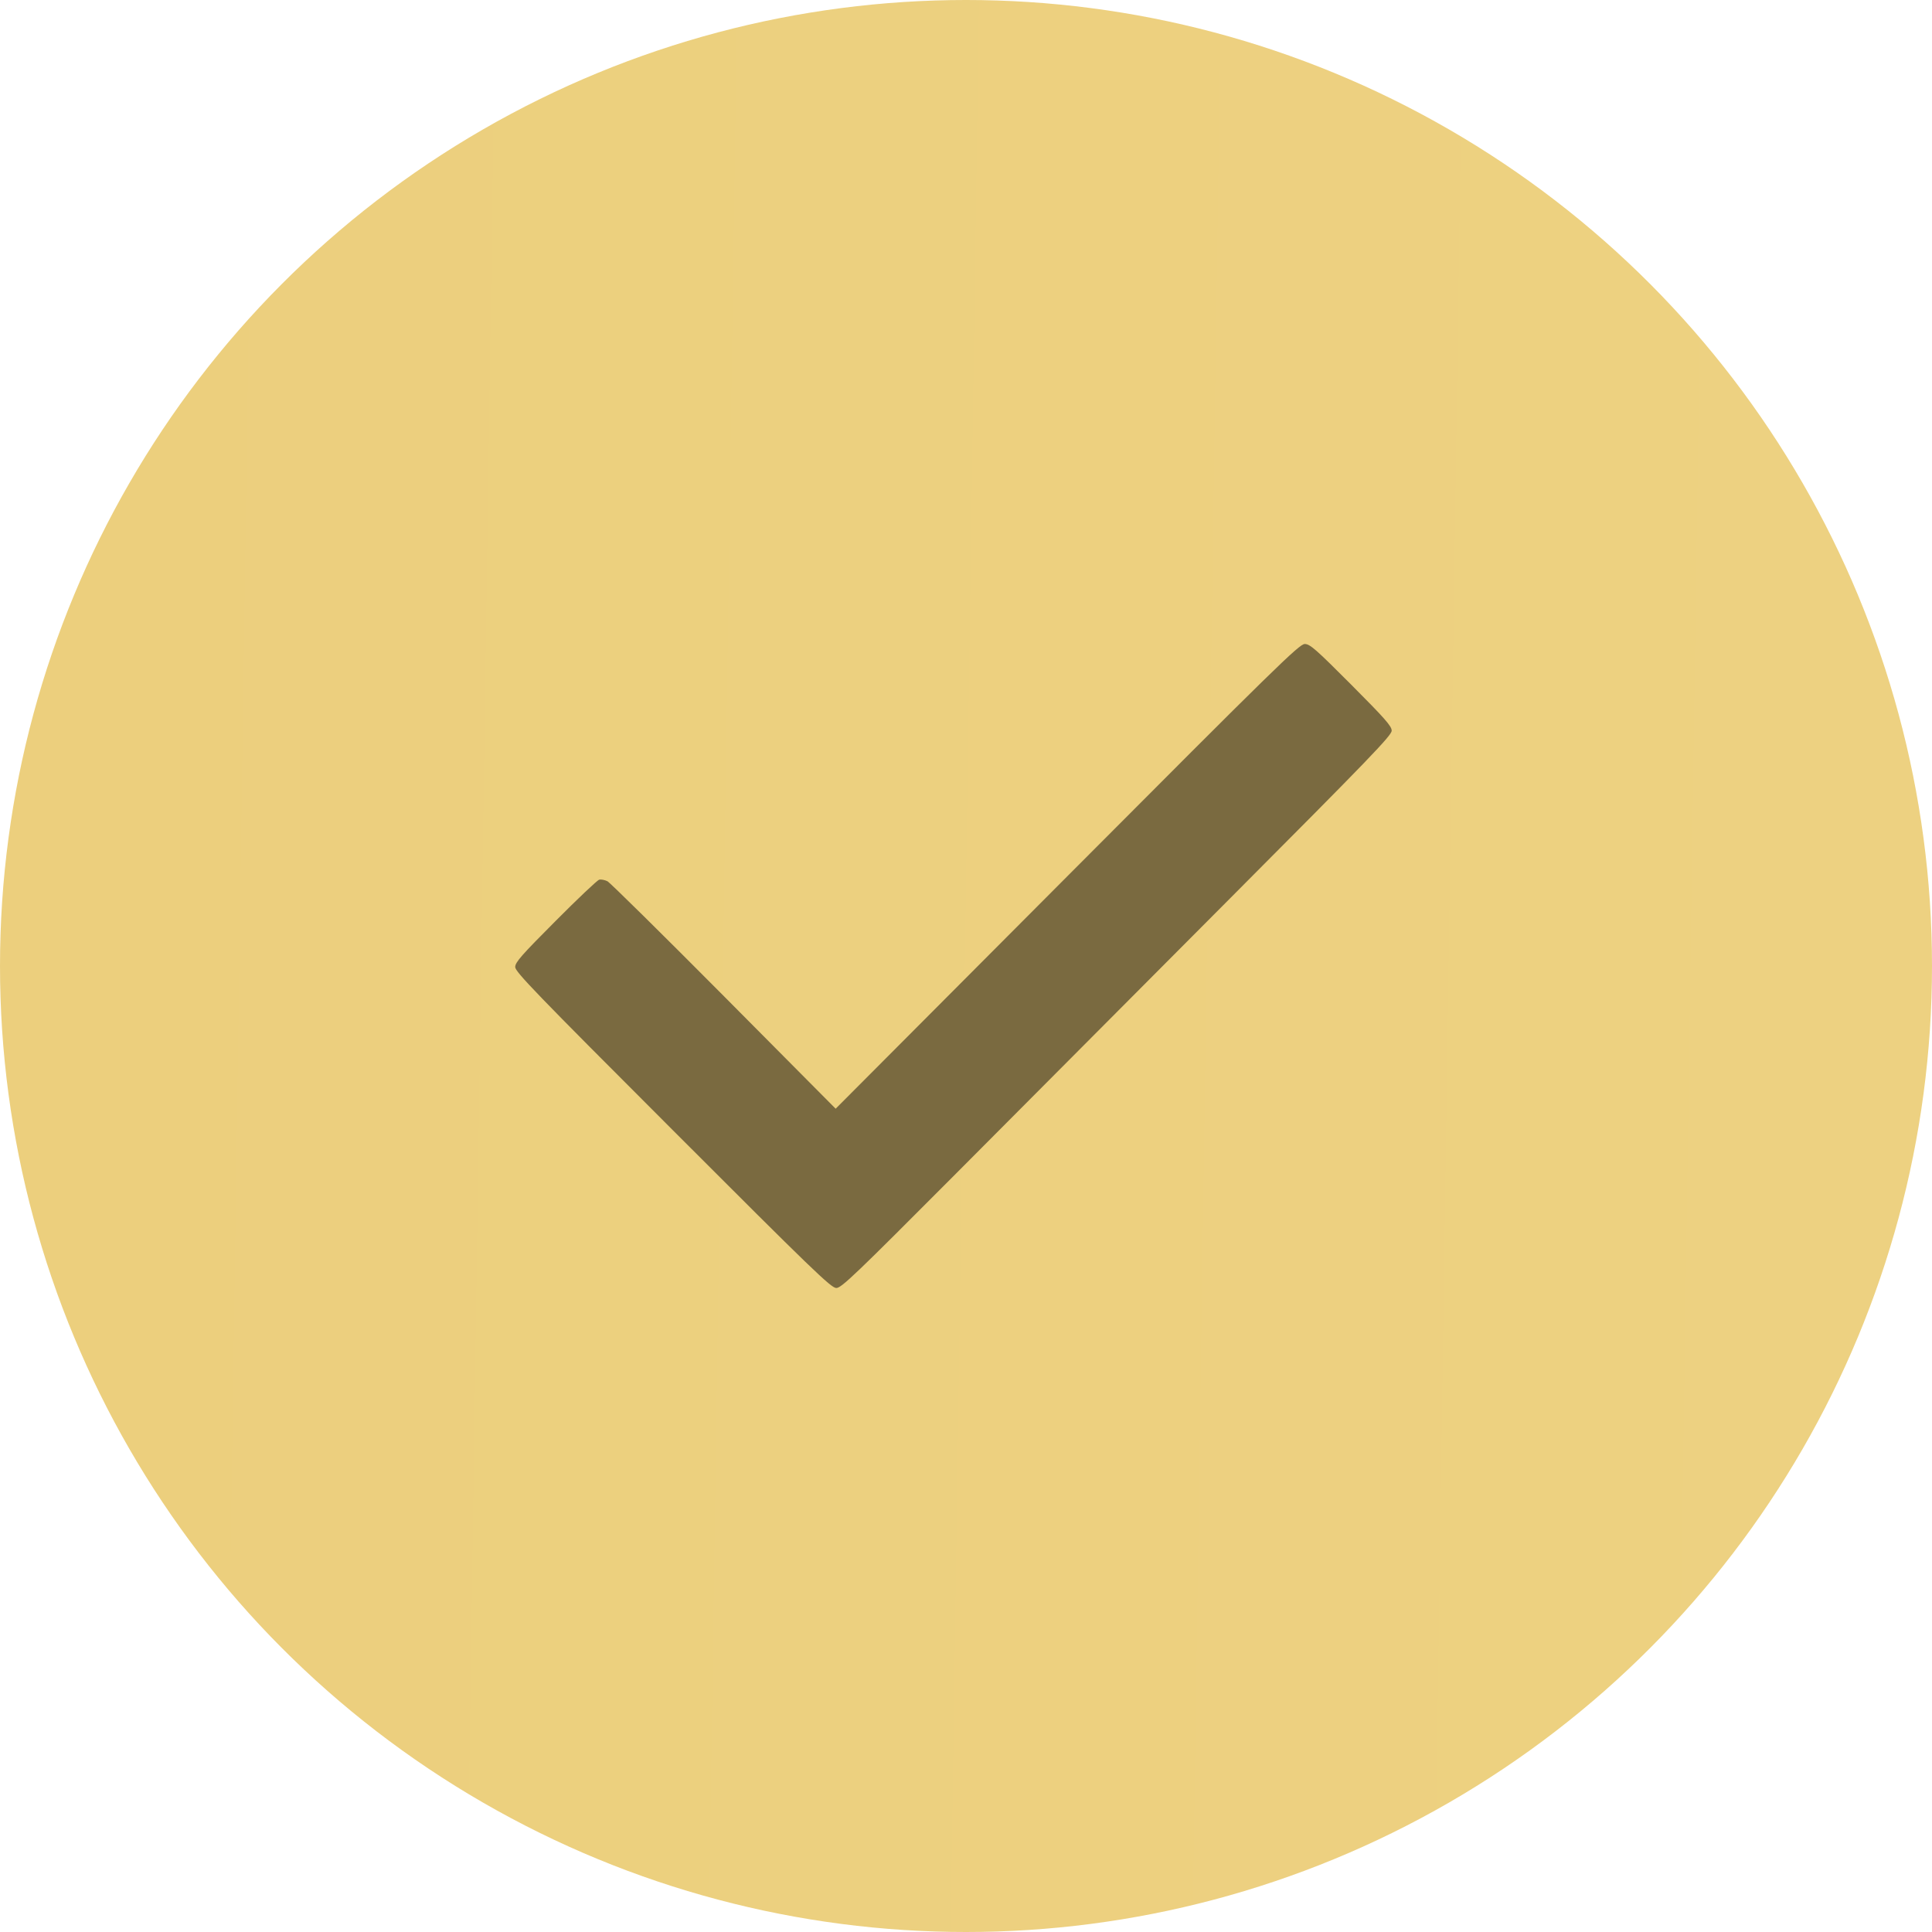<?xml version="1.0" encoding="UTF-8"?> <svg xmlns="http://www.w3.org/2000/svg" width="15" height="15" viewBox="0 0 15 15" fill="none"> <g filter="url(#filter0_i_29_210)"> <circle cx="7.5" cy="7.5" r="7.5" fill="url(#paint0_linear_29_210)"></circle> </g> <path fill-rule="evenodd" clip-rule="evenodd" d="M8.286 6.804L6.488 8.608L5.621 7.735C5.144 7.255 4.737 6.853 4.716 6.842C4.696 6.832 4.667 6.826 4.652 6.83C4.637 6.834 4.485 6.978 4.313 7.151C4.049 7.416 4 7.471 4 7.508C4 7.545 4.161 7.712 5.224 8.775C6.309 9.861 6.453 10 6.493 10C6.533 10 6.64 9.897 7.425 9.109C7.913 8.619 8.873 7.655 9.558 6.967C10.634 5.887 10.805 5.71 10.805 5.673C10.805 5.638 10.754 5.58 10.49 5.315C10.215 5.039 10.17 5 10.13 5C10.088 5 9.907 5.177 8.286 6.804Z" fill="#7A6A40"></path> <defs> <filter id="filter0_i_29_210" x="0" y="0" width="15" height="15" filterUnits="userSpaceOnUse" color-interpolation-filters="sRGB"> <feFlood flood-opacity="0" result="BackgroundImageFix"></feFlood> <feBlend mode="normal" in="SourceGraphic" in2="BackgroundImageFix" result="shape"></feBlend> <feColorMatrix in="SourceAlpha" type="matrix" values="0 0 0 0 0 0 0 0 0 0 0 0 0 0 0 0 0 0 127 0" result="hardAlpha"></feColorMatrix> <feOffset></feOffset> <feGaussianBlur stdDeviation="2"></feGaussianBlur> <feComposite in2="hardAlpha" operator="arithmetic" k2="-1" k3="1"></feComposite> <feColorMatrix type="matrix" values="0 0 0 0 1 0 0 0 0 1 0 0 0 0 1 0 0 0 0.5 0"></feColorMatrix> <feBlend mode="normal" in2="shape" result="effect1_innerShadow_29_210"></feBlend> </filter> <linearGradient id="paint0_linear_29_210" x1="9.14559e-08" y1="6.4" x2="15.011" y2="6.62" gradientUnits="userSpaceOnUse"> <stop stop-color="#ECCF7D"></stop> <stop offset="1" stop-color="#EDD181"></stop> </linearGradient> </defs> </svg> 